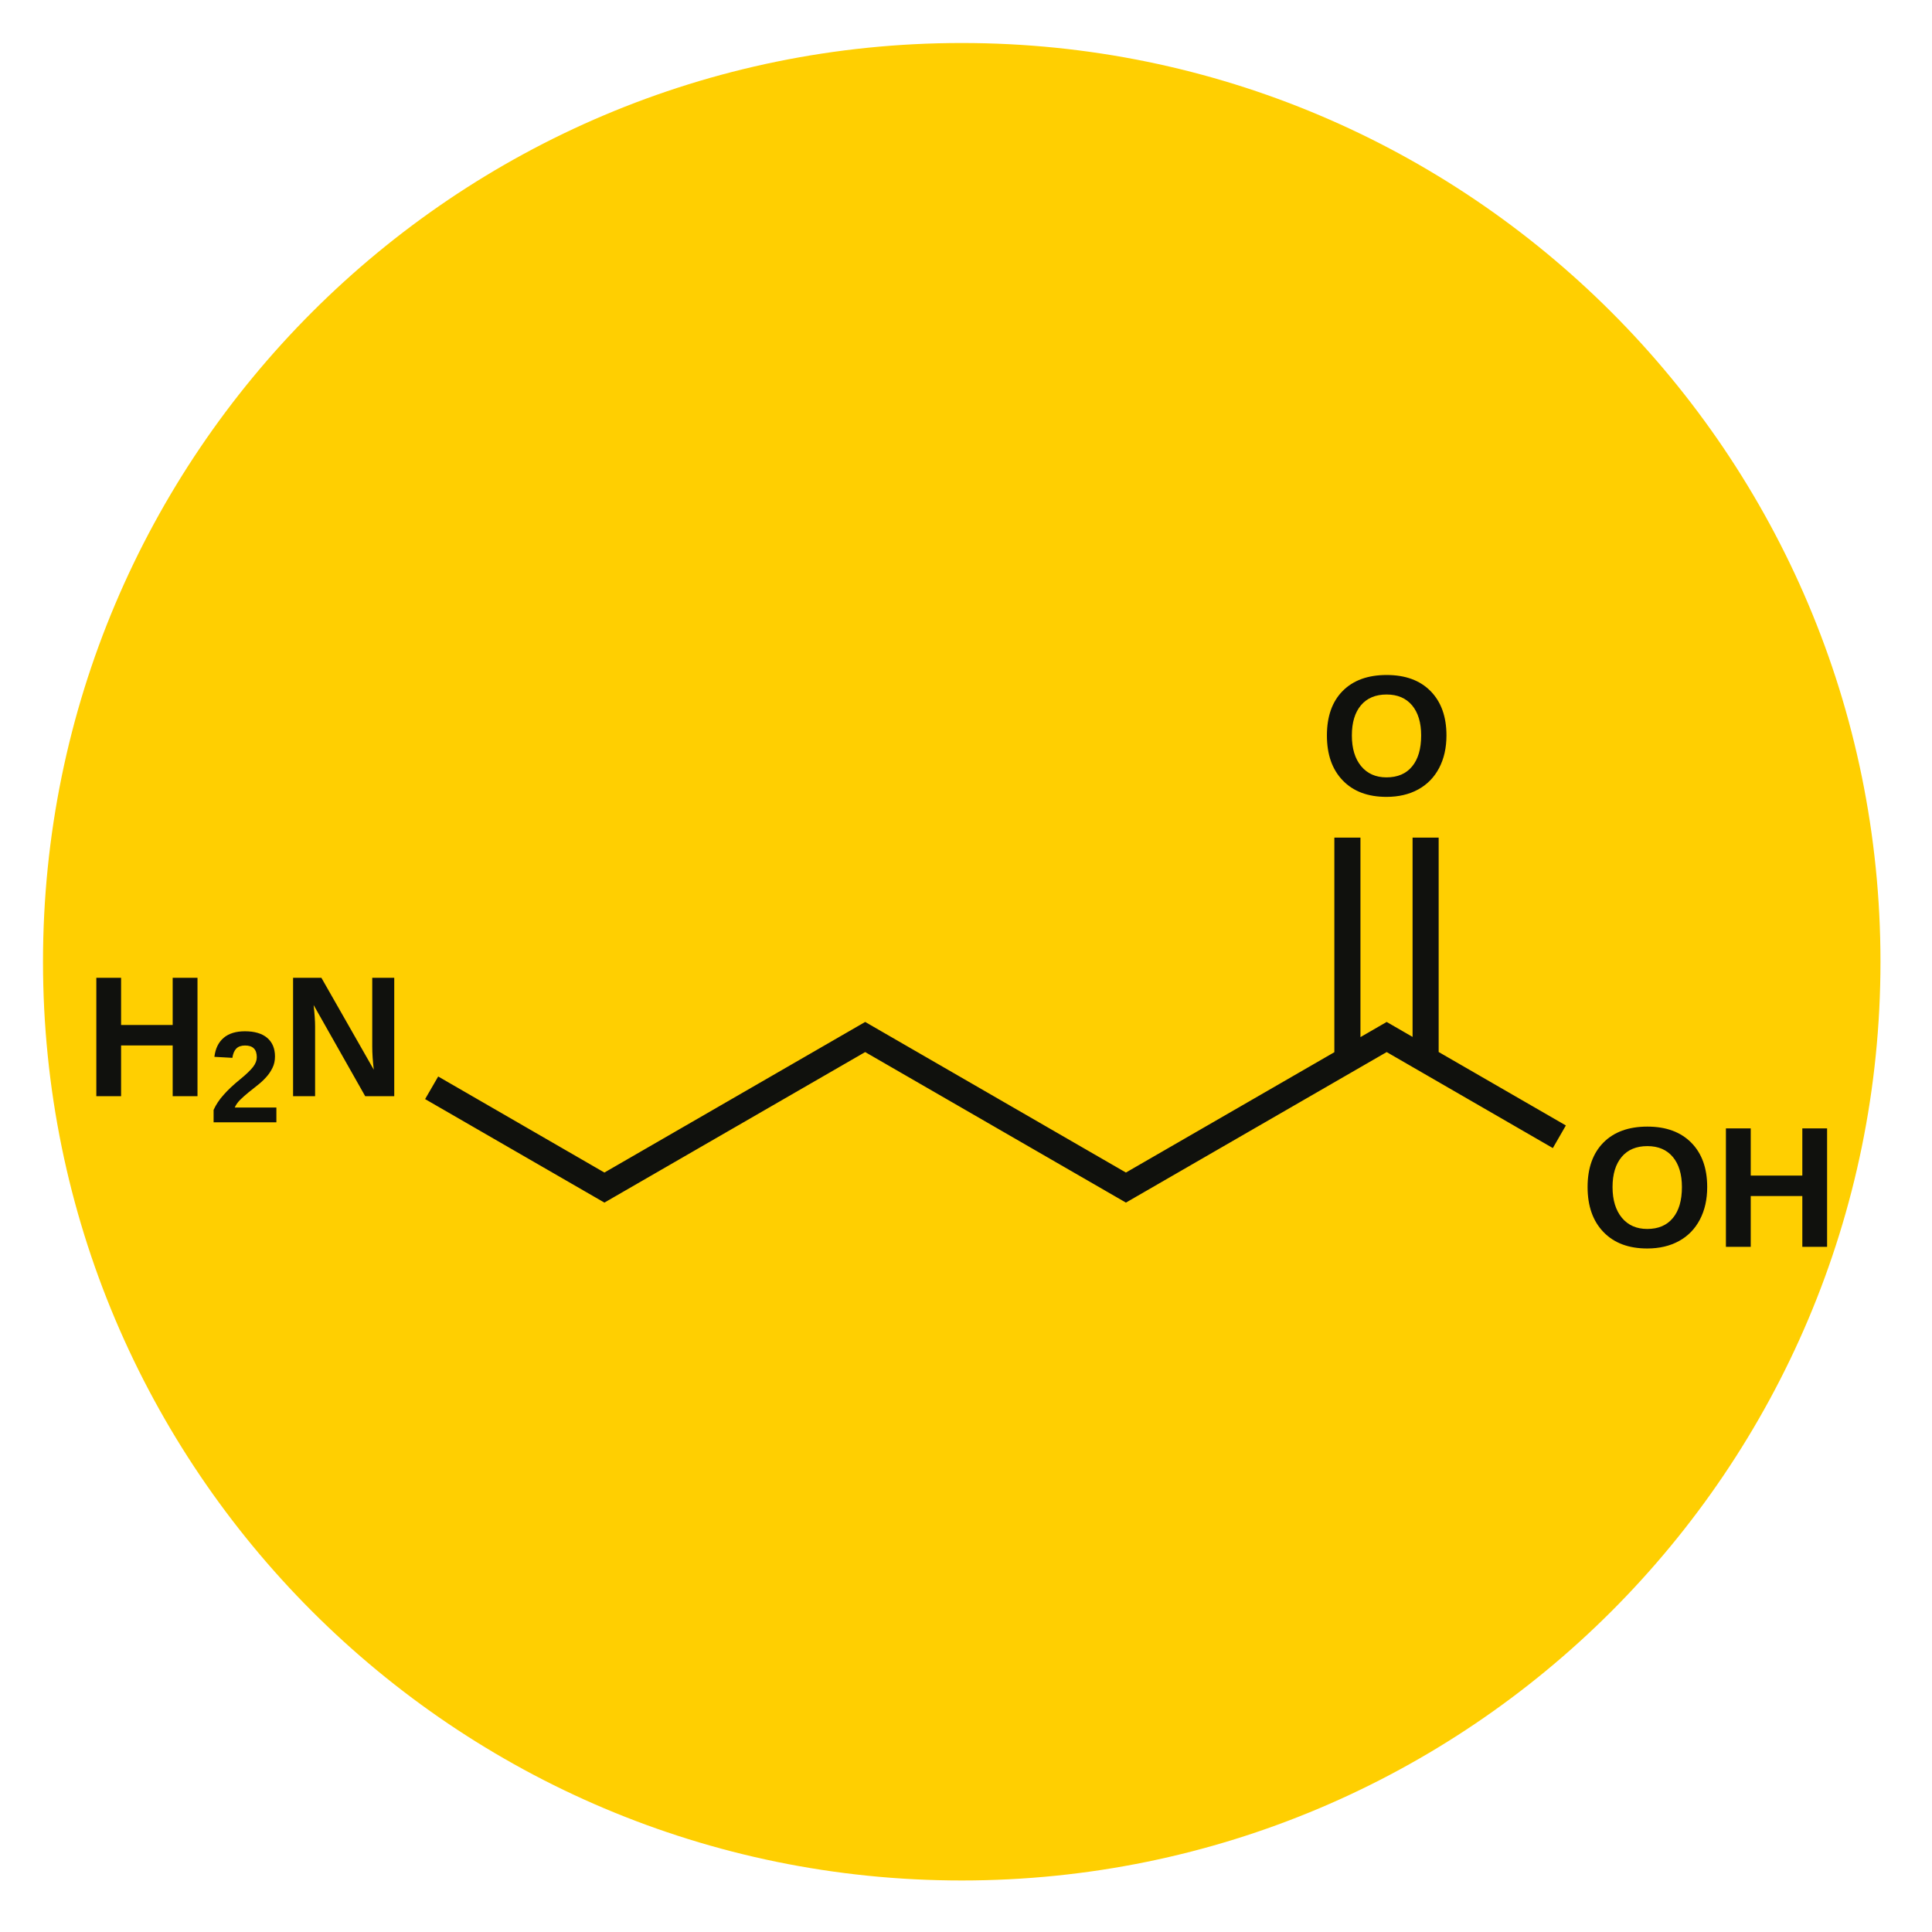 <?xml version="1.0" encoding="UTF-8"?> <svg xmlns="http://www.w3.org/2000/svg" xmlns:xlink="http://www.w3.org/1999/xlink" width="150" zoomAndPan="magnify" viewBox="0 0 112.5 112.5" height="150" preserveAspectRatio="xMidYMid meet" version="1.0"><defs><clipPath id="71264554bd"><path d="M 2.504 2.504 L 109.5 2.504 L 109.5 109.5 L 2.504 109.5 Z M 2.504 2.504 " clip-rule="nonzero"></path></clipPath><clipPath id="0b2402f6fc"><path d="M 56 2.504 C 26.457 2.504 2.504 26.457 2.504 56 C 2.504 85.547 26.457 109.5 56 109.5 C 85.547 109.5 109.5 85.547 109.5 56 C 109.5 26.457 85.547 2.504 56 2.504 Z M 56 2.504 " clip-rule="nonzero"></path></clipPath><clipPath id="216c84dddb"><path d="M 5.602 39.305 L 106.402 39.305 L 106.402 72.906 L 5.602 72.906 Z M 5.602 39.305 " clip-rule="nonzero"></path></clipPath></defs><g clip-path="url(#71264554bd)"><g clip-path="url(#0b2402f6fc)"><path fill="#ffcf01" d="M 2.504 2.504 L 109.5 2.504 L 109.5 109.5 L 2.504 109.5 Z M 2.504 2.504 " fill-opacity="1" fill-rule="nonzero"></path></g></g><g clip-path="url(#216c84dddb)"><path fill="#10110d" d="M 83.773 61.258 L 91.18 65.535 L 90.422 66.852 L 80.746 61.262 L 65.562 70.027 L 50.379 61.262 L 35.195 70.027 L 24.754 64 L 25.516 62.684 L 35.195 68.277 L 50.379 59.508 L 65.562 68.277 L 77.699 61.27 L 77.699 48.773 L 79.219 48.773 L 79.219 60.391 L 80.746 59.508 L 82.254 60.379 L 82.254 48.773 L 83.773 48.773 Z M 10.055 59.684 L 7.051 59.684 L 7.051 56.938 L 5.609 56.938 L 5.609 63.832 L 7.051 63.832 L 7.051 60.875 L 10.055 60.875 L 10.055 63.832 L 11.5 63.832 L 11.5 56.938 L 10.055 56.938 Z M 13.984 64.043 C 14.129 63.902 14.285 63.762 14.457 63.621 C 14.633 63.484 14.809 63.344 14.992 63.195 C 15.18 63.051 15.344 62.895 15.496 62.727 C 15.648 62.562 15.77 62.379 15.867 62.18 C 15.965 61.984 16.012 61.762 16.012 61.516 C 16.012 61.051 15.859 60.691 15.559 60.434 C 15.258 60.18 14.824 60.051 14.262 60.051 C 13.742 60.051 13.328 60.176 13.027 60.43 C 12.723 60.688 12.543 61.055 12.484 61.539 L 13.531 61.598 C 13.566 61.359 13.641 61.18 13.758 61.059 C 13.875 60.941 14.047 60.879 14.27 60.879 C 14.727 60.879 14.953 61.105 14.953 61.562 C 14.953 61.746 14.883 61.938 14.734 62.129 C 14.586 62.32 14.332 62.566 13.965 62.863 C 13.586 63.172 13.27 63.469 13.02 63.754 C 12.766 64.035 12.574 64.328 12.438 64.629 L 12.438 65.352 L 16.094 65.352 L 16.094 64.492 L 13.668 64.492 C 13.738 64.332 13.844 64.184 13.984 64.043 Z M 21.676 60.945 C 21.676 61.348 21.707 61.797 21.766 62.289 L 18.715 56.938 L 17.066 56.938 L 17.066 63.832 L 18.348 63.832 L 18.348 59.766 C 18.348 59.453 18.32 59.039 18.262 58.523 L 21.266 63.832 L 22.957 63.832 L 22.957 56.938 L 21.676 56.938 Z M 98.488 66.543 C 99.102 67.168 99.41 68.027 99.41 69.121 C 99.41 69.84 99.27 70.469 98.984 71.016 C 98.699 71.559 98.293 71.977 97.766 72.266 C 97.238 72.555 96.621 72.699 95.918 72.699 C 94.832 72.699 93.984 72.379 93.371 71.742 C 92.754 71.105 92.445 70.23 92.445 69.121 C 92.445 68.016 92.754 67.152 93.367 66.531 C 93.98 65.914 94.832 65.602 95.926 65.602 C 97.02 65.602 97.871 65.918 98.488 66.543 Z M 97.938 69.121 C 97.938 68.379 97.762 67.793 97.41 67.371 C 97.055 66.949 96.562 66.738 95.926 66.738 C 95.281 66.738 94.781 66.949 94.43 67.367 C 94.078 67.785 93.898 68.371 93.898 69.121 C 93.898 69.879 94.082 70.473 94.441 70.91 C 94.801 71.344 95.293 71.562 95.918 71.562 C 96.562 71.562 97.059 71.352 97.41 70.926 C 97.762 70.504 97.938 69.902 97.938 69.121 Z M 104.949 65.707 L 104.949 68.453 L 101.945 68.453 L 101.945 65.707 L 100.5 65.707 L 100.5 72.602 L 101.945 72.602 L 101.945 69.645 L 104.949 69.645 L 104.949 72.602 L 106.391 72.602 L 106.391 65.707 Z M 78.188 45.445 C 77.57 44.805 77.266 43.934 77.266 42.824 C 77.266 41.719 77.57 40.855 78.184 40.234 C 78.797 39.617 79.648 39.305 80.742 39.305 C 81.836 39.305 82.688 39.617 83.305 40.246 C 83.918 40.871 84.227 41.73 84.227 42.824 C 84.227 43.543 84.086 44.172 83.801 44.719 C 83.516 45.262 83.109 45.68 82.582 45.969 C 82.055 46.258 81.438 46.402 80.734 46.402 C 79.648 46.402 78.801 46.082 78.188 45.445 Z M 78.719 42.824 C 78.719 43.582 78.898 44.176 79.258 44.613 C 79.617 45.047 80.109 45.266 80.734 45.266 C 81.379 45.266 81.879 45.055 82.227 44.629 C 82.578 44.207 82.754 43.602 82.754 42.824 C 82.754 42.082 82.578 41.496 82.227 41.074 C 81.871 40.652 81.379 40.441 80.742 40.441 C 80.098 40.441 79.598 40.652 79.246 41.07 C 78.895 41.488 78.719 42.074 78.719 42.824 Z M 78.719 42.824 " fill-opacity="1" fill-rule="nonzero"></path></g></svg> 